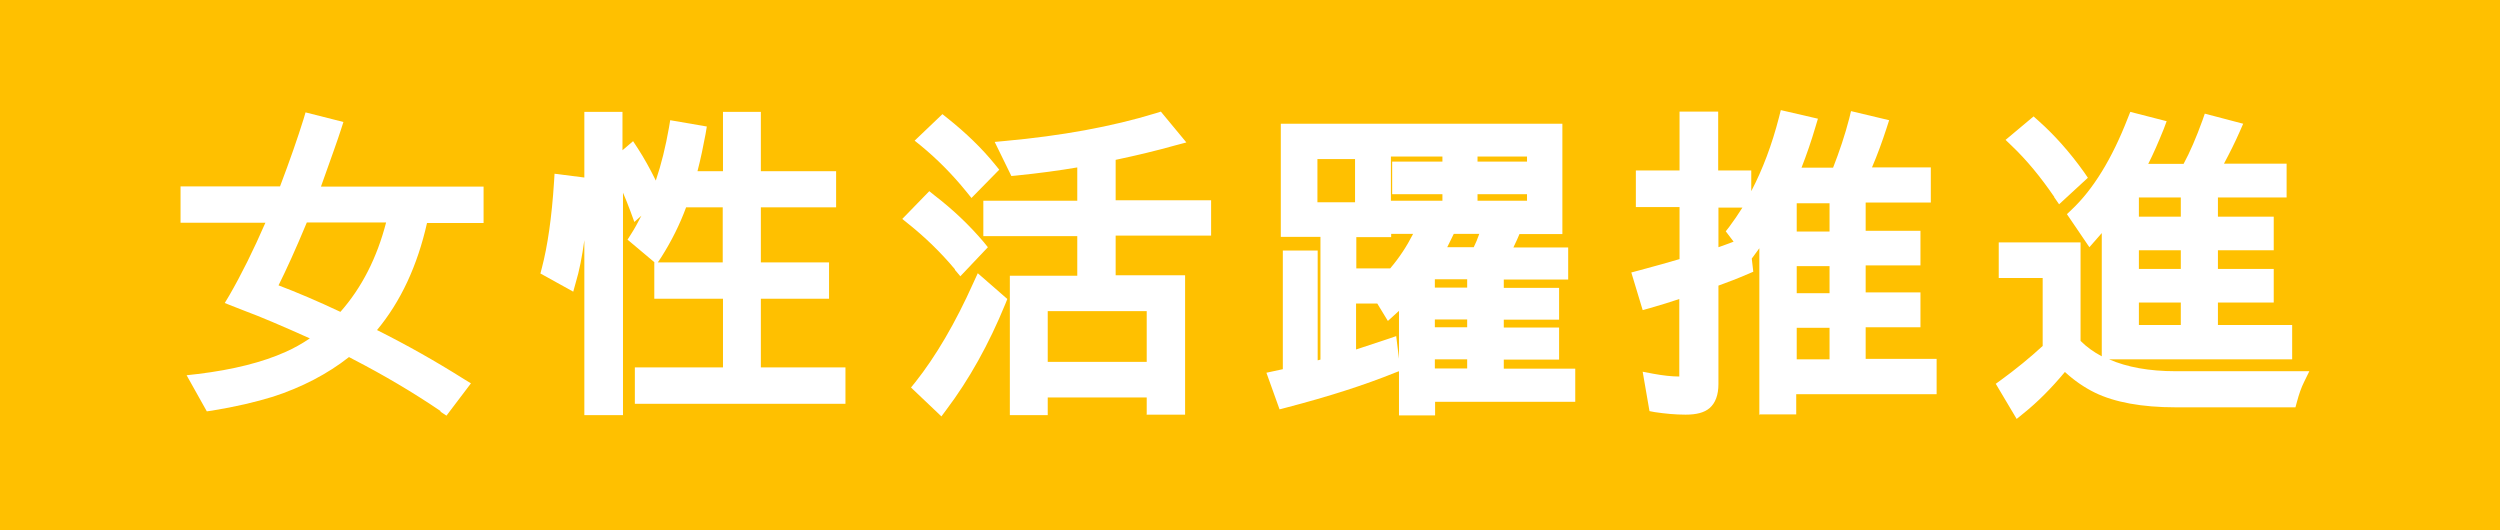 <?xml version="1.0" encoding="UTF-8"?><svg id="_レイヤー_1" xmlns="http://www.w3.org/2000/svg" width="99" height="21" viewBox="0 0 99 21"><defs><style>.cls-1{fill:#fff;}.cls-2{fill:#ffc000;}</style></defs><rect class="cls-2" x="0" width="99" height="21"/><g><path class="cls-1" d="M17.45,16.28c-1.09-.74-2.26-1.43-3.46-2.05l-.17-.09c-.85,.67-1.87,1.2-3.01,1.57-.68,.21-1.49,.4-2.41,.55l-.21,.03-.8-1.43,.44-.05c1.41-.17,2.58-.47,3.47-.87,.34-.15,.66-.33,.97-.54-1.09-.49-1.96-.86-2.58-1.09l-.79-.31,.18-.3c.48-.83,.96-1.8,1.43-2.88h-3.36v-1.44h3.94c.39-1.03,.7-1.92,.93-2.66l.08-.27,1.5,.38-.1,.31c-.11,.35-.38,1.1-.79,2.25h6.44v1.44h-2.24c-.38,1.69-1.04,3.11-1.98,4.24,1.18,.59,2.33,1.24,3.44,1.94l.28,.17-.97,1.28-.24-.16Zm-6.42-4.98c.71,.27,1.54,.62,2.45,1.05,.85-.96,1.45-2.15,1.81-3.54h-3.14c-.44,1.06-.82,1.89-1.12,2.49Z"/><path class="cls-1" d="M23.14,16.44v-6.93c-.09,.66-.2,1.22-.34,1.68l-.1,.36-1.3-.72,.06-.23c.22-.84,.39-1.98,.48-3.4l.02-.32,1.18,.15v-2.6h1.51v1.52l.42-.36,.19,.29c.24,.37,.48,.8,.71,1.27,.22-.65,.39-1.35,.52-2.09l.05-.3,1.45,.25-.05,.3c-.09,.48-.19,.97-.32,1.47h1.01v-2.35h1.5v2.35h2.98v1.43h-2.98v2.18h2.7v1.44h-2.7v2.72h3.35v1.44h-8.34v-1.44h3.49v-2.72h-2.72v-1.44h.01l-1.07-.9,.14-.22c.15-.23,.28-.48,.41-.73l-.28,.25-.15-.41c-.1-.27-.2-.52-.3-.75v8.81h-1.51Zm5.48-6.05v-2.18h-1.45c-.25,.68-.58,1.34-.98,1.97l-.14,.21h2.57Z"/><path class="cls-1" d="M36.08,15.34l.17-.21c.8-1.01,1.58-2.33,2.3-3.94l.17-.37,1.17,1.02-.08,.2c-.65,1.59-1.44,3-2.33,4.18l-.2,.27-1.2-1.14Zm9.33,1.1v-.7h-3.92v.7h-1.5v-5.52h2.67v-1.57h-3.72v-1.4h3.72v-1.32c-.7,.12-1.51,.23-2.4,.32l-.21,.02-.66-1.35,.43-.04c2.19-.2,4.2-.56,5.96-1.1l.19-.06,1.01,1.22-.45,.12c-.71,.2-1.5,.39-2.35,.57v1.6h3.78v1.4h-3.78v1.57h2.75v5.52h-1.51Zm0-2.11v-2.01h-3.92v2.01h3.92Zm-7.59-3.66c-.56-.67-1.18-1.27-1.83-1.79l-.26-.21,1.07-1.1,.21,.17c.73,.56,1.38,1.18,1.94,1.84l.17,.21-1.09,1.15-.22-.26Zm.44-3.09c-.56-.69-1.16-1.29-1.78-1.8l-.26-.21,1.1-1.05,.2,.16c.73,.58,1.37,1.2,1.88,1.83l.17,.21-1.1,1.12-.21-.26Z"/><path class="cls-1" d="M55.4,16.44v-1.74l-.16,.06c-1.21,.49-2.65,.95-4.3,1.38l-.27,.07-.52-1.45s.56-.12,.65-.14v-4.7h1.38v4.35l.11-.03v-4.86h-1.57V4.9h11.15v4.37h-1.7l-.09,.21c-.05,.11-.1,.22-.15,.32h2.17v1.27h-2.55v.33h2.19v1.26h-2.19v.31h2.19v1.27h-2.19v.36h2.83v1.31h-5.55v.54h-1.43Zm2.7-1.85v-.36h-1.28v.36h1.28Zm-2.7-.38v-1.9c-.06,.05-.44,.4-.44,.4l-.42-.69h-.84v1.82c.34-.11,.75-.25,1.24-.41l.35-.12,.11,.9Zm2.7-1.25v-.31h-1.28v.31h1.28Zm0-1.57v-.33h-1.28v.33h1.28Zm-3.05-.76c.36-.42,.66-.88,.91-1.37h-.87v.13h-1.38v1.24h1.35Zm3.31-.84c.08-.16,.15-.33,.22-.53h-1.01s-.21,.43-.26,.53h1.05Zm-4.7-1.78v-1.71h-1.49v1.71h1.49Zm6.81-.06v-.26h-1.96v.26h1.96Zm-3.35,0v-.26h-1.99v-1.29h1.99v-.2h-2.04v1.75h2.04Zm3.35-1.55v-.2h-1.96v.2h1.96Z"/><path class="cls-1" d="M69.67,16.44v-6.61c-.06,.08-.3,.41-.3,.41l.06,.52-.21,.09c-.39,.17-.78,.32-1.17,.46v3.9c0,.43-.12,.75-.35,.95-.21,.18-.52,.26-.95,.26-.41,0-.82-.04-1.22-.1l-.21-.04-.27-1.56,.42,.08c.38,.07,.73,.11,1.03,.11v-3.07c-.32,.11-.71,.23-1.16,.36l-.29,.08-.45-1.49,.3-.08c.67-.18,1.21-.33,1.61-.45v-2.06h-1.73v-1.45h1.73v-2.33h1.53v2.33h1.31v.82c.45-.86,.82-1.84,1.1-2.93l.07-.28,1.47,.34-.09,.3c-.17,.58-.36,1.13-.56,1.64h1.25c.25-.64,.47-1.29,.64-1.95l.07-.29,1.51,.36-.1,.31c-.17,.52-.36,1.05-.58,1.56h2.33v1.39h-2.58v1.12h2.17v1.37h-2.17v1.07h2.17v1.38h-2.17v1.25h2.81v1.4h-5.56v.8h-1.48Zm2.78-2.21v-1.25h-1.3v1.25h1.3Zm0-2.62v-1.07h-1.3v1.07h1.3Zm-4.4-1.82c.21-.07,.41-.15,.6-.22l-.31-.41,.14-.18c.18-.24,.35-.49,.52-.76h-.95v1.57Zm4.4-.62v-1.12h-1.3v1.12h1.3Z"/><path class="cls-1" d="M79.03,15.2l.22-.16c.59-.43,1.14-.88,1.64-1.34v-2.69h-1.74v-1.41h3.24v3.9c.24,.24,.52,.44,.84,.61v-4.88c-.08,.09-.49,.56-.49,.56l-.89-1.31,.19-.18c.85-.8,1.6-2.02,2.22-3.62l.1-.25,1.44,.37-.12,.32c-.21,.52-.41,.98-.61,1.37h1.4c.25-.46,.5-1.04,.75-1.73l.09-.26,1.52,.4-.14,.32c-.18,.41-.39,.83-.62,1.26h2.48v1.34h-2.72v.76h2.21v1.33h-2.21v.74h2.21v1.33h-2.21v.89h2.94v1.36h-7.25c.71,.31,1.59,.47,2.63,.47h5.3l-.21,.43c-.11,.22-.2,.48-.28,.78l-.06,.22h-4.74c-1.34,0-2.42-.2-3.2-.58-.43-.21-.83-.49-1.19-.82-.54,.65-1.09,1.2-1.64,1.64l-.27,.22-.82-1.38Zm7.33-2.33v-.89h-1.66v.89h1.66Zm0-2.22v-.74h-1.66v.74h1.66Zm0-2.07v-.76h-1.66v.76h1.66Zm-5.01-.78c-.54-.79-1.1-1.47-1.69-2.03l-.24-.23,1.11-.93,.19,.17c.63,.56,1.24,1.24,1.81,2.04l.15,.22-1.14,1.05-.2-.29Z"/></g></svg>